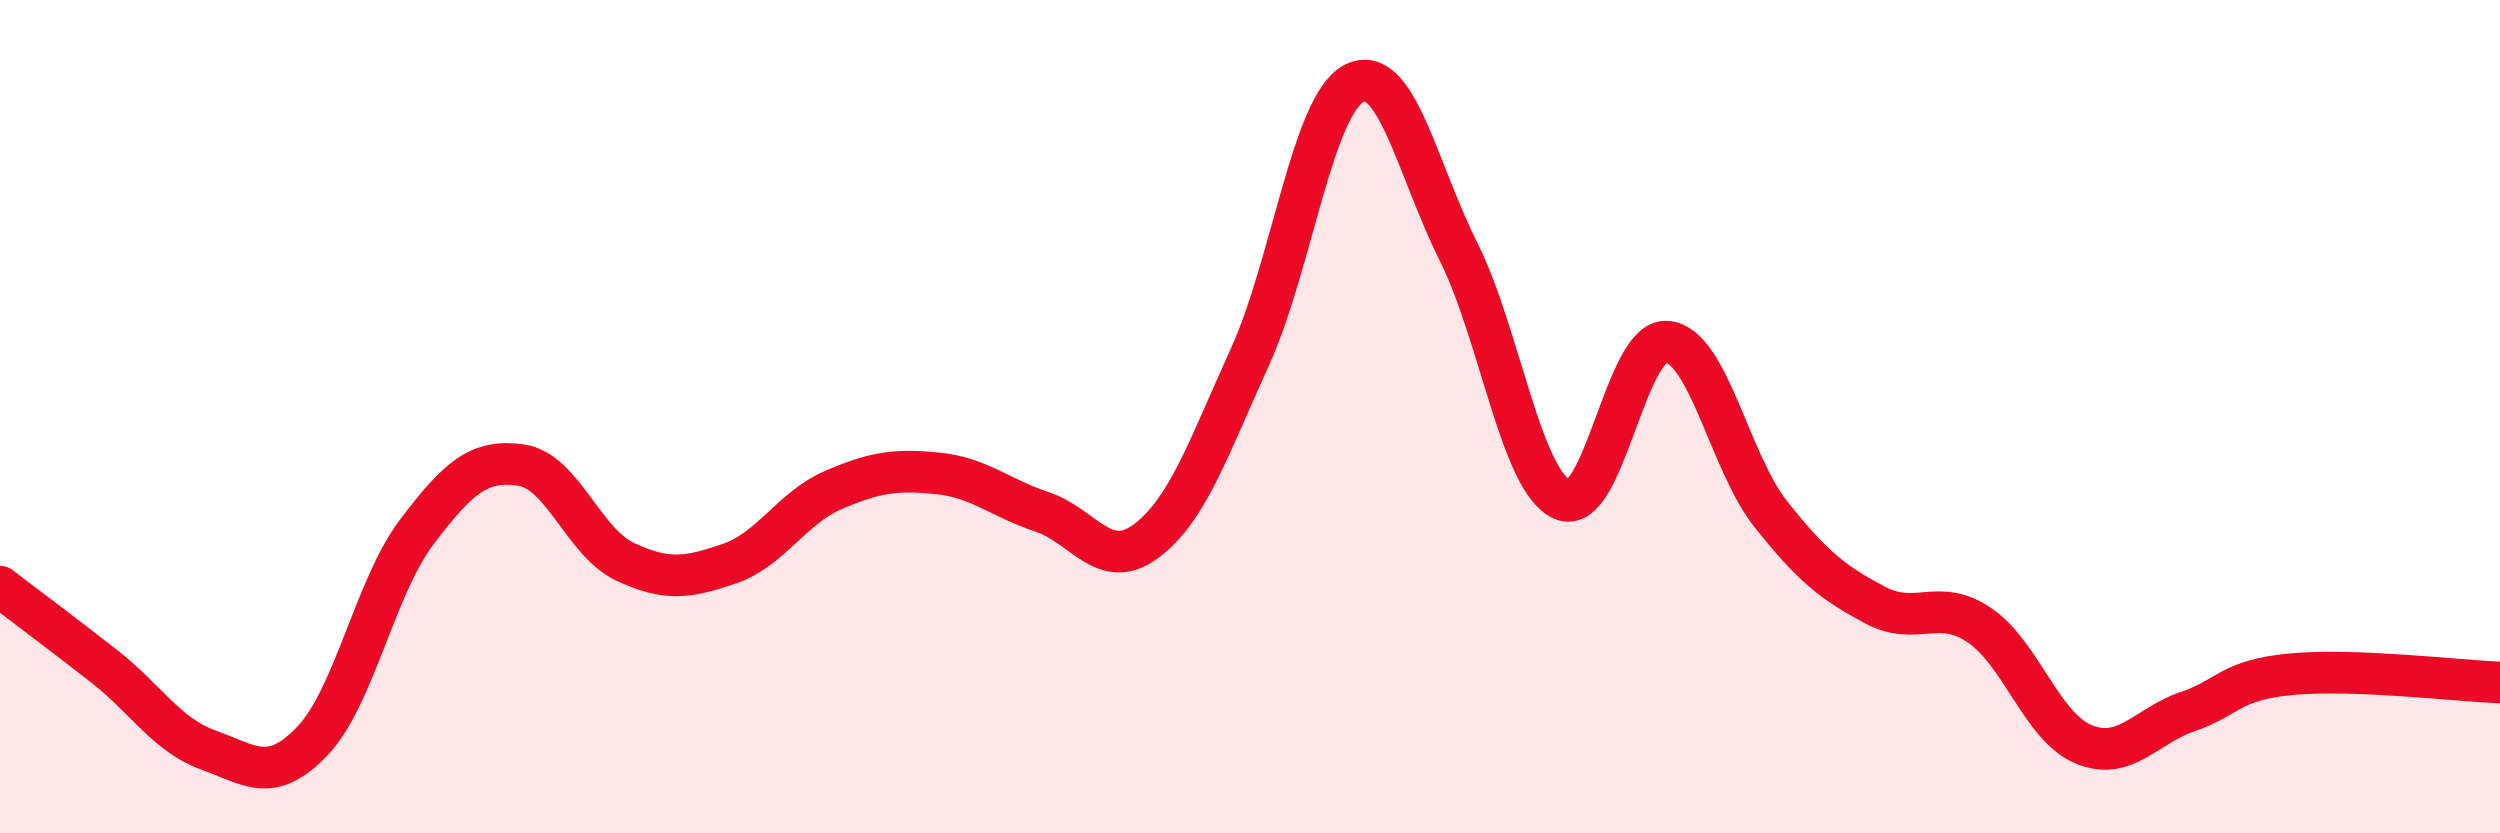 
    <svg width="60" height="20" viewBox="0 0 60 20" xmlns="http://www.w3.org/2000/svg">
      <path
        d="M 0,14.08 C 0.5,14.46 1.5,15.21 2.5,15.99 C 3.5,16.77 4,17.64 5,18 C 6,18.36 6.5,18.83 7.5,17.78 C 8.5,16.73 9,14.09 10,12.77 C 11,11.45 11.5,11.02 12.5,11.16 C 13.5,11.3 14,13.01 15,13.48 C 16,13.95 16.5,13.87 17.5,13.53 C 18.5,13.19 19,12.19 20,11.76 C 21,11.33 21.5,11.26 22.5,11.36 C 23.5,11.46 24,11.95 25,12.28 C 26,12.61 26.5,13.73 27.5,12.99 C 28.5,12.25 29,10.76 30,8.56 C 31,6.36 31.5,2.51 32.5,2 C 33.5,1.49 34,4.03 35,6.03 C 36,8.03 36.5,11.56 37.5,11.99 C 38.5,12.42 39,8.13 40,8.2 C 41,8.27 41.5,11.08 42.5,12.34 C 43.5,13.6 44,13.99 45,14.52 C 46,15.05 46.5,14.33 47.5,15 C 48.5,15.67 49,17.44 50,17.86 C 51,18.28 51.5,17.42 52.5,17.08 C 53.5,16.74 53.5,16.32 55,16.18 C 56.5,16.04 59,16.34 60,16.38L60 20L0 20Z"
        fill="#EB0A25"
        opacity="0.1"
        stroke-linecap="round"
        stroke-linejoin="round"
      />
      <path
        d="M 0,14.08 C 0.5,14.46 1.5,15.21 2.5,15.99 C 3.5,16.77 4,17.64 5,18 C 6,18.36 6.5,18.83 7.5,17.78 C 8.5,16.73 9,14.09 10,12.77 C 11,11.45 11.5,11.02 12.5,11.16 C 13.5,11.3 14,13.01 15,13.48 C 16,13.95 16.5,13.87 17.5,13.53 C 18.5,13.19 19,12.19 20,11.76 C 21,11.33 21.5,11.26 22.5,11.36 C 23.5,11.46 24,11.95 25,12.28 C 26,12.61 26.5,13.73 27.5,12.99 C 28.5,12.25 29,10.76 30,8.56 C 31,6.36 31.5,2.51 32.5,2 C 33.5,1.49 34,4.03 35,6.03 C 36,8.03 36.5,11.56 37.5,11.99 C 38.5,12.42 39,8.13 40,8.2 C 41,8.27 41.5,11.08 42.5,12.34 C 43.5,13.6 44,13.99 45,14.52 C 46,15.05 46.5,14.33 47.5,15 C 48.5,15.67 49,17.44 50,17.86 C 51,18.28 51.5,17.42 52.5,17.08 C 53.5,16.74 53.5,16.32 55,16.18 C 56.5,16.04 59,16.34 60,16.38"
        stroke="#EB0A25"
        stroke-width="1"
        fill="none"
        stroke-linecap="round"
        stroke-linejoin="round"
      />
    </svg>
  